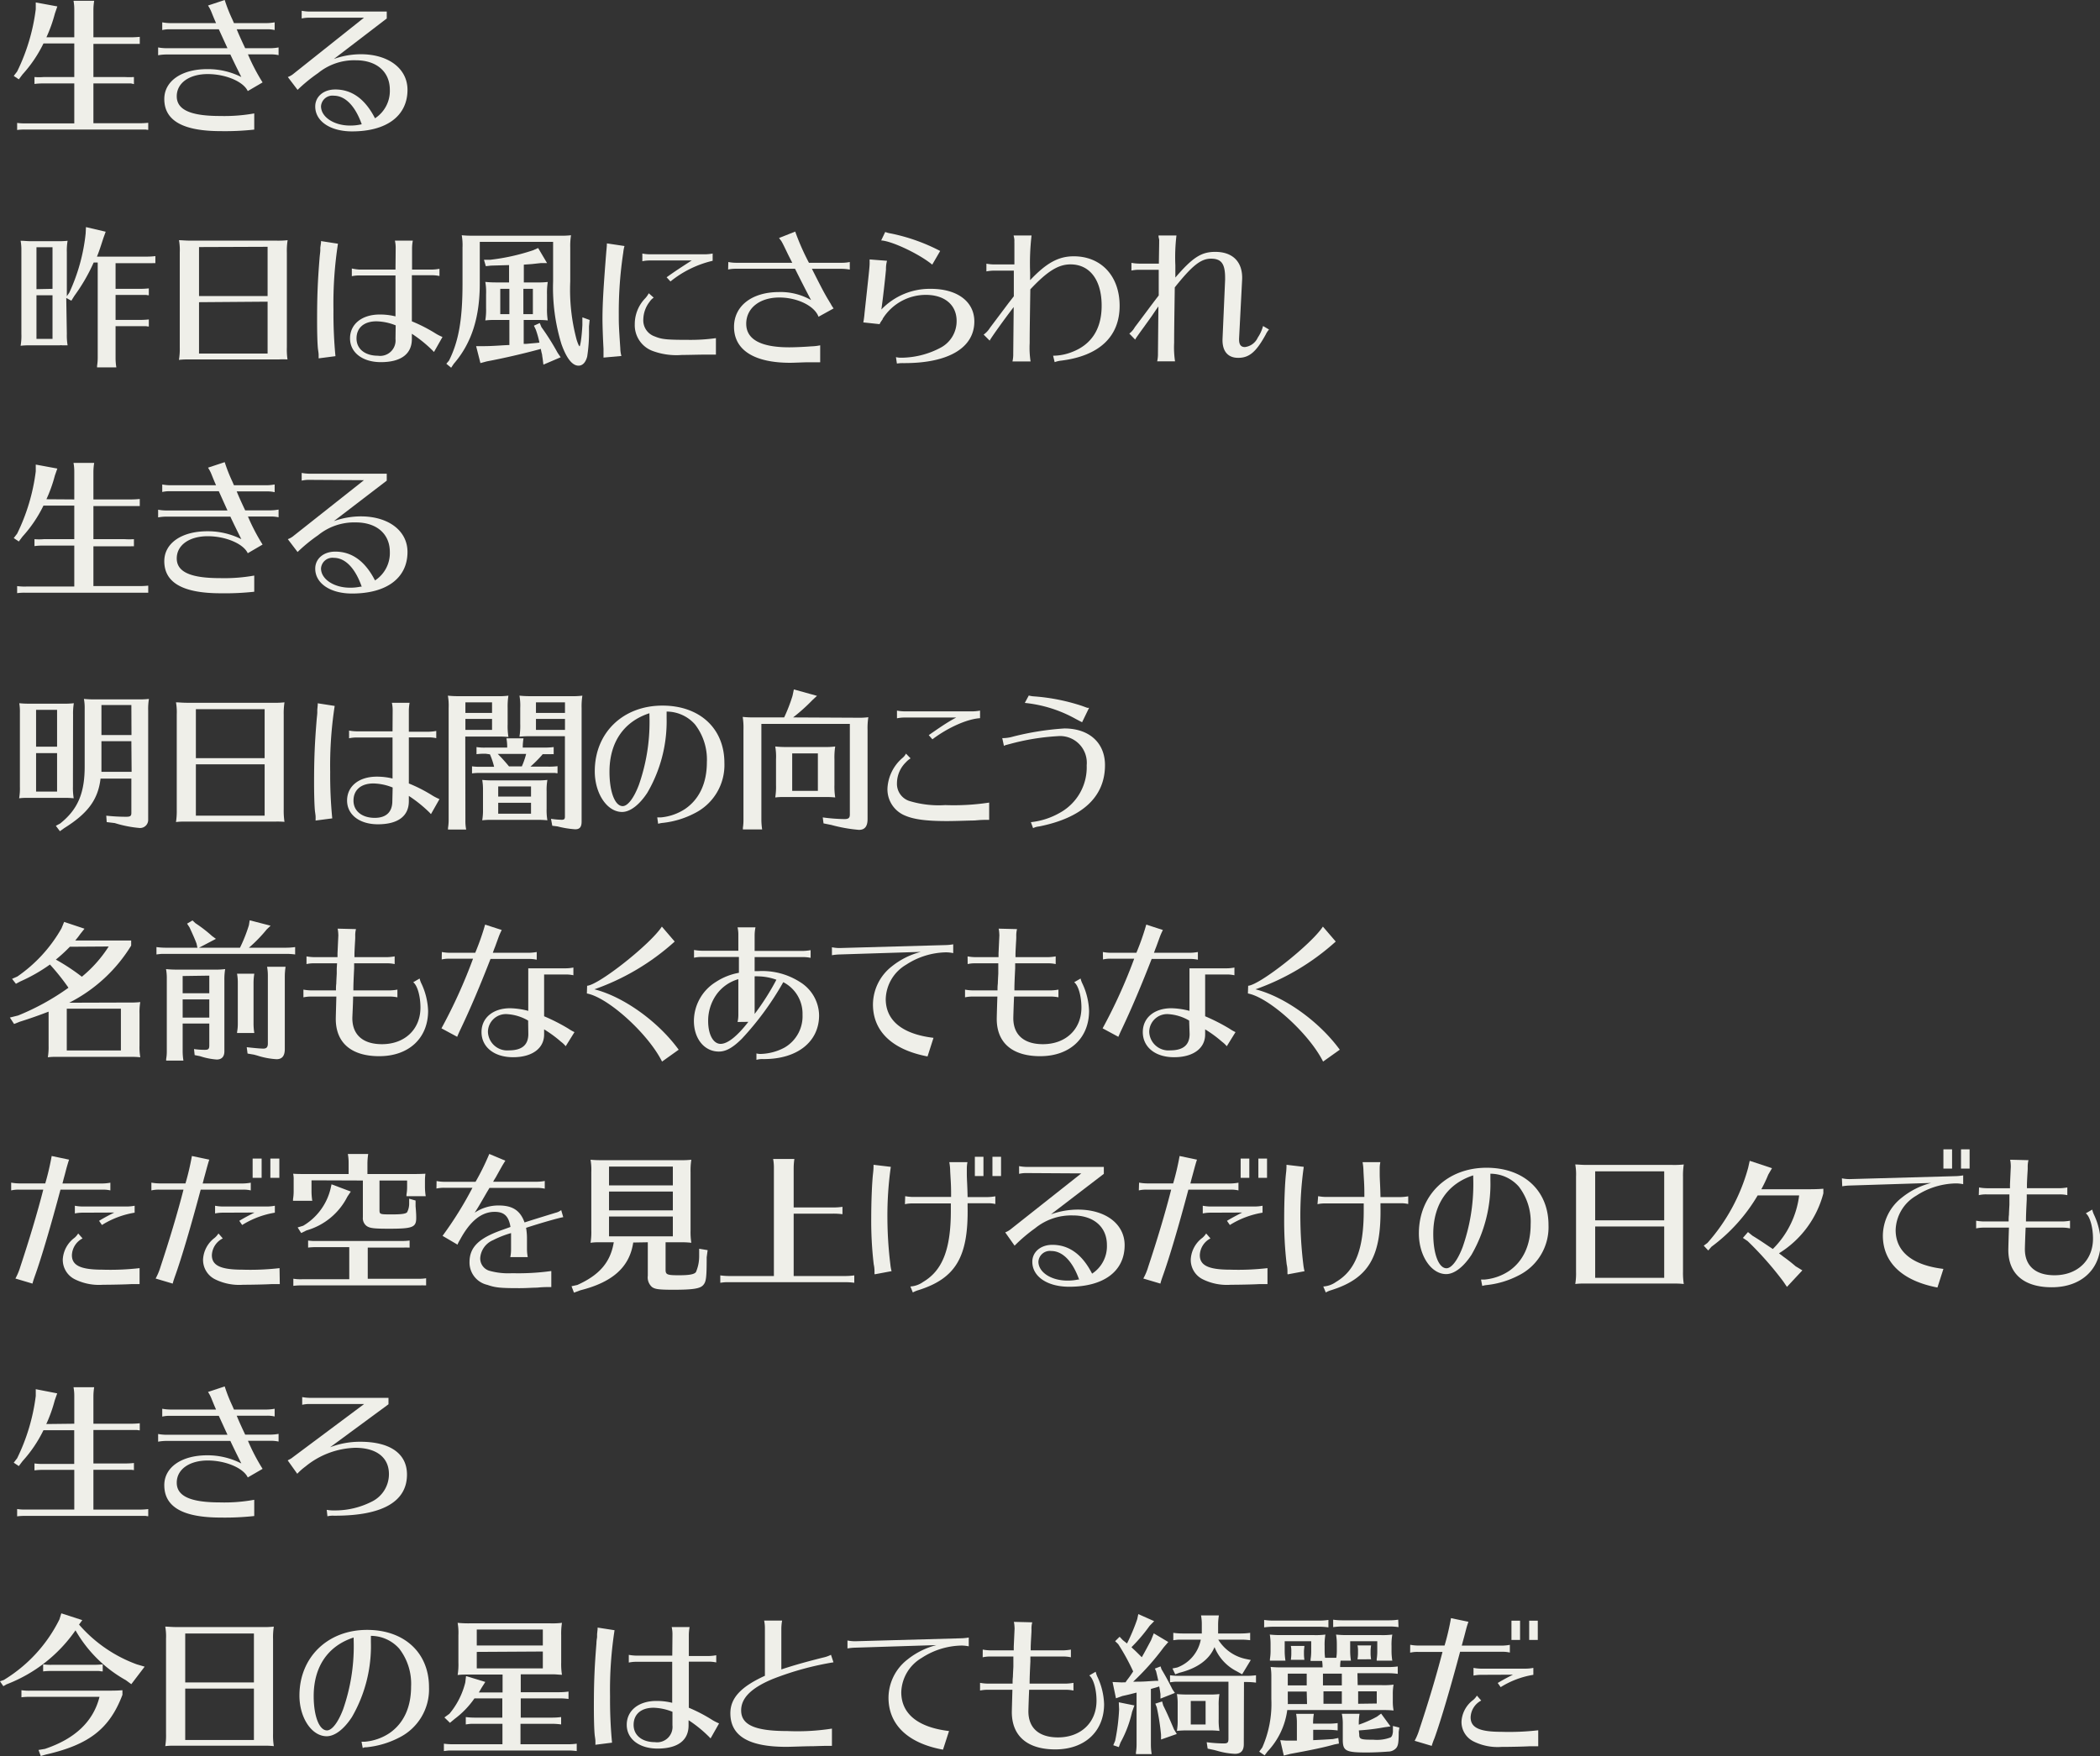 <svg xmlns="http://www.w3.org/2000/svg" viewBox="0 0 327.09 273.58"><rect x="0" y="0" width="327.09" height="273.58" fill="#333333" stroke="none"/><defs><style>.cls-1{fill:#efefe9;}</style></defs><g id="レイヤー_2" data-name="レイヤー 2"><g id="レイヤー_1のコピー" data-name="レイヤー 1のコピー"><path class="cls-1" d="M11.57,5.81V1.56A7.49,7.49,0,0,0,11.45.12h3.22a9,9,0,0,0-.12,1.44V5.81h5.78a13.23,13.23,0,0,0,1.44-.07v1.1c-.24,0-.33,0-.45,0l-.34,0H14.55V12h4.87A11.09,11.09,0,0,0,20.86,12v1.11A4.07,4.07,0,0,0,20.4,13l-.33,0H14.55v6.2h7.1a13.23,13.23,0,0,0,1.44-.07v1.1c-.24,0-.33-.05-.45-.05l-.34,0H3.87a8.82,8.82,0,0,0-1.2.07v-1.1a8.5,8.5,0,0,0,1.44.07h7.46V13h-5a8.72,8.72,0,0,0-1.2.08V12A8.5,8.5,0,0,0,6.82,12h4.75V6.77H6.77a20.38,20.38,0,0,1-3.26,4.82l-.58.77-.79-.53.53-.69a30.71,30.71,0,0,0,2.9-9.7l0-1.06L8.93,1,8.55,2.11a22.58,22.58,0,0,1-1.32,3.7Z"/><path class="cls-1" d="M25.27,3.48a7.28,7.28,0,0,0,1.2.12h7.18c-.14-.34-.17-.36-.7-1.68A5.69,5.69,0,0,0,32.4.86L35,0a24.21,24.21,0,0,0,1.18,3l.26.6h5.14a7.61,7.61,0,0,0,1.2-.12v1.2a5,5,0,0,0-1.2-.12H36.87c.24.6.48,1.15,1.05,2.38l.27.57h4a7.39,7.39,0,0,0,1.2-.12v1.2a5.55,5.55,0,0,0-1.2-.12H38.62a30.68,30.68,0,0,0,2.28,4.37l-2.31,1.35c-.67-1.47-3.43-2.65-6.24-2.65S27.53,12.89,27.53,15s2.16,3.07,6.74,3.07a26.53,26.53,0,0,0,5.33-.4v2.52a41.73,41.73,0,0,1-5.21.24c-5.92,0-8.8-1.66-8.8-5,0-2.79,2.68-4.66,6.69-4.66A11.57,11.57,0,0,1,37.59,12c-.7-1.4-1.32-2.67-1.71-3.51H25.83a7.07,7.07,0,0,0-1.2.12V7.39a7,7,0,0,0,1.2.12h9.6L34.08,4.56H26.47a4.94,4.94,0,0,0-1.2.12Z"/><path class="cls-1" d="M48.19,2.76a4.94,4.94,0,0,0-1.2.12V1.68a7.28,7.28,0,0,0,1.2.12H60.24V2.88L52,9.19a12.53,12.53,0,0,1,4.2-.74c4.32,0,7.27,2.25,7.27,5.54,0,4.06-3.24,6.48-8.64,6.48-3.38,0-5.73-1.58-5.73-3.88,0-1.54,1.29-2.65,3.12-2.65,2.59,0,4.65,1.49,6.19,4.49A5.08,5.08,0,0,0,60.72,14c0-2.83-2.06-4.61-5.3-4.61a8.9,8.9,0,0,0-5.88,2A25,25,0,0,0,46.35,14L44.83,12a3,3,0,0,0,.94-.55L56.69,2.76ZM52,14.91a1.78,1.78,0,0,0-2,1.65c0,1.66,2,3,4.51,3a7.33,7.33,0,0,0,1.63-.16s.1,0,.2-.05C55.32,16.49,53.76,14.91,52,14.91Z"/><path class="cls-1" d="M10.41,52a9.13,9.13,0,0,0,.12,1.8c-.55,0-.58,0-.82,0a1.6,1.6,0,0,0-.43,0H4.65a11.16,11.16,0,0,0-1.44.07A8.83,8.83,0,0,0,3.33,52V39a7.61,7.61,0,0,0-.12-1.49c.6,0,1,.07,1.7.07H9.28a12,12,0,0,0,1.25-.07,9,9,0,0,0-.12,1.8v6.84l.38-.55a29,29,0,0,0,2.55-9.22l.05-1,3.07.72-.36,1c-.48,1.48-.67,2.08-1,2.88h7.66a10.81,10.81,0,0,0,1.44-.08V41a4.07,4.07,0,0,0-.46,0l-.33,0H18v4h3.74a13.09,13.09,0,0,0,1.44-.07V46c-.24,0-.33-.05-.45-.05l-.34,0H18v3.89h3.74a13.09,13.09,0,0,0,1.44-.07v1.1c-.24,0-.33-.05-.45-.05l-.34,0H18V55.8a9.35,9.35,0,0,0,.12,1.44h-3l0-.24a7.84,7.84,0,0,0,.1-1.2V40.9h-.63a28,28,0,0,1-3,5.18l-.48.77-.79-.43Zm-2.23-7V38.52H5.68v6.53Zm-2.5,1V52.8h2.5V46Z"/><path class="cls-1" d="M43,37.49a13.53,13.53,0,0,0,1.8-.07,10.42,10.42,0,0,0-.12,1.92V54.12A10.55,10.55,0,0,0,44.78,56,13.24,13.24,0,0,0,43.36,56h-14c-.62,0-.84,0-1.49.07A10.17,10.17,0,0,0,28,54.12V39.34a8.82,8.82,0,0,0-.12-1.92c.46,0,.94.07,1.8.07Zm-12,1v7.63H41.68V38.45Zm0,8.59v8H41.68V47Z"/><path class="cls-1" d="M49.63,55.78v-.43c0-.2,0-.27-.1-.94-.1-.86-.14-2.66-.14-4.49,0-3.7.09-6.12.4-9.89.05-.5.1-.86.1-1l0-.45L50,37.8v-.24l2.64.41a61,61,0,0,0-.7,10.3,69.55,69.55,0,0,0,.31,7.22l-2.61.34Zm12-17.09a5,5,0,0,0-.12-1.2h2.79a6.42,6.42,0,0,0-.12,1.2V42h3.07a7.39,7.39,0,0,0,1.2-.12V43a5.55,5.55,0,0,0-1.2-.12H64.15v7.18A24.44,24.44,0,0,1,67.92,52a7.64,7.64,0,0,0,1,.5l-1.32,2.33a.91.91,0,0,1-.17-.17A20.33,20.33,0,0,0,64.15,52v.82c0,2.32-1.68,3.6-4.83,3.6-2.85,0-4.8-1.49-4.8-3.7S56.35,49,59.15,49a10.07,10.07,0,0,1,2.45.29V42.91H56a5.49,5.49,0,0,0-1.2.12v-1.2A7.28,7.28,0,0,0,56,42H61.6Zm0,12a8.43,8.43,0,0,0-3-.63c-1.92,0-3.1,1-3.1,2.67s1.37,2.69,3.32,2.69A2.4,2.4,0,0,0,61.6,52.8Z"/><path class="cls-1" d="M87.14,36.72a13.53,13.53,0,0,0,1.8-.07,10.55,10.55,0,0,0-.12,1.92v5.28a30,30,0,0,0,1,9.1c.24.74.39,1,.46,1s.31-1.08.43-3.31l0-1.2,1.13.41-.1,1v.46a24.58,24.58,0,0,1-.28,4.24c-.24.92-.72,1.42-1.35,1.42-1,0-1.89-1.2-2.66-3.36a29.92,29.92,0,0,1-1.3-9.79V37.68H74.73v6.46c0,5.37-1.3,9.36-4.06,12.55l-.4.6-.75-.62.41-.48c1.51-3,2.11-6.41,2.11-12V38.57a8.87,8.87,0,0,0-.12-1.92,16.07,16.07,0,0,0,1.8.07ZM83.52,44a13.6,13.6,0,0,0,1.8-.07,10.55,10.55,0,0,0-.12,1.92V48a10.55,10.55,0,0,0,.12,1.92,13.24,13.24,0,0,0-1.42-.07H81.57v3.72l.41,0,1.56-.14.48-.05a14.06,14.06,0,0,0-.58-2.06l-.28-.58.91-.41.26.63a37.56,37.56,0,0,1,2.52,4l.48.7-2.69,1.15-.12-.94-.07-.45c0-.2-.09-.41-.12-.6a4.17,4.17,0,0,1-.09-.46c-2.84.77-5.84,1.46-8.41,1.94l-1,.27-.67-2.64,1,0c1.52,0,2.48-.1,3.94-.17l.24,0V49.85H77.08c-.62,0-.84,0-1.49.07A10.17,10.17,0,0,0,75.71,48V45.84a8.87,8.87,0,0,0-.12-1.92A16.16,16.16,0,0,0,77.4,44h1.89V41.3l-2.81.08-.81.09-.29-1,1,0A32.87,32.87,0,0,0,83,39l.82-.36,1.39,2.35h-1l-1.37.15-1.25.09V44Zm-5.6,1v3.94h1.42V45Zm3.6,0v3.94H83V45Z"/><path class="cls-1" d="M94,55.71,94,54.31c-.09-1.53-.16-3.64-.16-4.6,0-2.21.14-4.85.6-10.57.07-.64.09-1.08.09-1.22l2.74.41a5.41,5.41,0,0,0-.19,1,62.05,62.05,0,0,0-.7,9.75c0,1.34,0,1.68.24,5.23a4.56,4.56,0,0,0,.17,1.15Zm17.25-.46c-.38,0-.91,0-1.7,0s-2.23.05-3.34.05a10.67,10.67,0,0,1-4.63-.65,4.28,4.28,0,0,1-2.71-4.13,5.78,5.78,0,0,1,1.66-4.08,3.8,3.8,0,0,0,.52-.75l.77.68a2.13,2.13,0,0,0-.62.62,4.63,4.63,0,0,0-1,2.76A2.64,2.64,0,0,0,102,52.42c1.08.45,1.83.53,5.43.53a28.36,28.36,0,0,0,4.08-.27v2.57Zm-10-14.67a5.37,5.37,0,0,0-1.2.12V39.5a6.26,6.26,0,0,0,1.2.12h8.52A7,7,0,0,0,111,39.5v1.13a16.36,16.36,0,0,0-6.57,3.22l-.6-.65c1.17-.84,2-1.39,3.91-2.62Z"/><path class="cls-1" d="M113.44,40.82a6.34,6.34,0,0,0,1.2.12h8.76c-.4-.79-.6-1.17-.86-1.72-.6-1.25-.67-1.37-.84-1.66l-.36-.48,2.52-1A37.31,37.31,0,0,0,126,40.94h5.16a6.11,6.11,0,0,0,1.2-.12V42a7.5,7.5,0,0,0-1.2-.12h-4.7c1.44,2.86,2,3.94,2.71,5.09a2.81,2.81,0,0,0,.19.31,5.32,5.32,0,0,0,.48.77l-2.35,1.3c-.6-1.68-3.29-3-6.1-3-3.07,0-5.16,1.66-5.16,4.09s2.26,3.67,6.7,3.67c.88,0,2.47-.07,3.41-.15a7.94,7.94,0,0,0,1.41-.16v2.64l-1.92,0c-.5,0-2.16.08-2.76.08-5.62,0-8.74-2-8.74-5.6,0-3.26,2.79-5.42,7-5.42a9.57,9.57,0,0,1,5,1.25c-.92-1.73-1.44-2.76-2.5-4.88h-9.22a5.49,5.49,0,0,0-1.2.12Z"/><path class="cls-1" d="M134.47,50.23a14.44,14.44,0,0,0,.19-1.46c.69-6.34.79-7.2.79-7.73,0-.14,0-.41,0-.62l2.71.21A4.71,4.71,0,0,0,138,42c-.15,1.61-.46,4.37-.72,6.22A10.42,10.42,0,0,1,145,45c4.12,0,6.76,2,6.76,5.08,0,4.09-4,6.49-10.87,6.49h-.19a5.63,5.63,0,0,0-1,.07l-.15-1a3.41,3.41,0,0,0,.91.09,13.22,13.22,0,0,0,6.12-1.6A4.67,4.67,0,0,0,149,50c0-2.47-1.84-4.06-4.8-4.06a7.94,7.94,0,0,0-6.72,3.73l0,.07c-.1.12-.17.24-.27.38s-.12.22-.21.38Zm10.65-9.07-.09-.07c-2.07-1.63-6.17-3.55-7.78-3.63l.63-1.32a4.32,4.32,0,0,0,.91.24,29.11,29.11,0,0,1,7.65,2.72l-1.24,2.13Z"/><path class="cls-1" d="M158,37.87l0-.07,0,0a.23.23,0,0,1,0-.12,1.36,1.36,0,0,1,0-.24c0-.29-.12-.68-.12-.75h2.79a38.05,38.05,0,0,0-.22,5.83v1.13c2.54-2.69,4.42-3.72,6.79-3.72,4.3,0,7.15,3.1,7.15,7.71,0,4.82-3.19,7.8-9.07,8.54a4.44,4.44,0,0,0-1.05.24l-.24-1a8.17,8.17,0,0,0,3-.6c3-1.17,4.56-3.6,4.56-7.2,0-4-1.85-6.43-4.85-6.43-1.85,0-3.55,1-6.26,3.89-.08,5.33-.1,6.89-.1,8.37a14,14,0,0,0,.14,2.86H157.7a5,5,0,0,0,.12-1.2l.07-7.27c-1.46,1.89-3.62,4.92-3.74,5.23l-.94-.94a3.69,3.69,0,0,0,1-1.08l2.86-3.81.84-1.08,0-4h-3.07a7.28,7.28,0,0,0-1.2.12v-1.2a7,7,0,0,0,1.2.12H158Z"/><path class="cls-1" d="M180.55,37.87l0-.07,0,0s0-.05,0-.12v-.1a.34.34,0,0,0,0-.12c0-.07,0-.19-.05-.36s-.05-.34-.05-.41h2.79a28.84,28.84,0,0,0-.17,4.68l0,.75v1.12c2.72-3.16,4.06-4,6.22-4,2.76,0,4.3,1.61,4.18,4.32L193,52.66c-.05,1,.24,1.41.91,1.41a2.53,2.53,0,0,0,2-1.48,5.91,5.91,0,0,0,.82-1.8l.93.55a3.19,3.19,0,0,0-.52.79c-1.49,2.71-2.57,3.62-4.28,3.62s-2.52-1.15-2.44-3l.4-9.17V43.3c0-2.19-.57-3-2.2-3s-3,1.18-5.64,4.47c-.08,5.59-.1,7-.1,8.62a14.54,14.54,0,0,0,.14,2.9h-2.78a5,5,0,0,0,.12-1.2l.07-7.35c-.36.49-.69,1-1,1.45s-.79,1.1-1.2,1.68c-.77,1.05-.91,1.27-1.15,1.6a3.75,3.75,0,0,0-.27.44l-.91-.94a3.18,3.18,0,0,0,.86-1c.25-.31,1.71-2.28,3-4l.72-.94,0-4h-3.05a5.49,5.49,0,0,0-1.2.12v-1.2a7.18,7.18,0,0,0,1.2.12h3.07Z"/><path class="cls-1" d="M11.57,77.81V73.56a7.49,7.49,0,0,0-.12-1.44h3.22a9,9,0,0,0-.12,1.44v4.25h5.78a13.23,13.23,0,0,0,1.44-.07v1.1c-.24,0-.33,0-.45,0l-.34,0H14.55V84h4.87A11.09,11.09,0,0,0,20.86,84v1.11a4.07,4.07,0,0,0-.46,0l-.33,0H14.55v6.2h7.1a13.23,13.23,0,0,0,1.44-.07v1.1c-.24,0-.33,0-.45,0l-.34,0H3.87a8.82,8.82,0,0,0-1.2.07v-1.1a8.5,8.5,0,0,0,1.44.07h7.46V85h-5a8.72,8.72,0,0,0-1.2.08V84A8.5,8.5,0,0,0,6.82,84h4.75V78.77H6.77a20.38,20.38,0,0,1-3.26,4.82l-.58.77-.79-.53.53-.69a30.71,30.71,0,0,0,2.9-9.7l0-1.06L8.93,73l-.38,1.08a22.58,22.58,0,0,1-1.32,3.7Z"/><path class="cls-1" d="M25.27,75.48a7.28,7.28,0,0,0,1.2.12h7.18c-.14-.34-.17-.36-.7-1.68a5.69,5.69,0,0,0-.55-1.06L35,72a24.21,24.21,0,0,0,1.18,3l.26.6h5.14a7.61,7.61,0,0,0,1.2-.12v1.2a5,5,0,0,0-1.2-.12H36.87c.24.6.48,1.15,1.05,2.38l.27.57h4a7.39,7.39,0,0,0,1.2-.12v1.2a5.55,5.55,0,0,0-1.2-.12H38.62a30.68,30.68,0,0,0,2.28,4.37l-2.31,1.35c-.67-1.47-3.43-2.65-6.24-2.65S27.53,84.89,27.53,87s2.16,3.07,6.74,3.07a26.53,26.53,0,0,0,5.33-.4v2.52a41.73,41.73,0,0,1-5.21.24c-5.92,0-8.8-1.66-8.8-5,0-2.79,2.68-4.66,6.69-4.66A11.57,11.57,0,0,1,37.59,84c-.7-1.4-1.32-2.67-1.71-3.51H25.83a7.07,7.07,0,0,0-1.2.12v-1.2a7,7,0,0,0,1.2.12h9.6l-1.35-3H26.47a4.94,4.94,0,0,0-1.2.12Z"/><path class="cls-1" d="M48.19,74.76a4.94,4.94,0,0,0-1.2.12v-1.2a7.28,7.28,0,0,0,1.2.12H60.24v1.08L52,81.19a12.53,12.53,0,0,1,4.2-.74c4.32,0,7.27,2.25,7.27,5.54,0,4.06-3.24,6.48-8.64,6.48-3.38,0-5.73-1.58-5.73-3.88,0-1.54,1.29-2.65,3.12-2.65,2.59,0,4.65,1.49,6.19,4.49A5.08,5.08,0,0,0,60.72,86c0-2.83-2.06-4.61-5.3-4.61a8.9,8.9,0,0,0-5.88,2A25,25,0,0,0,46.35,86L44.83,84a3,3,0,0,0,.94-.55l10.92-8.64ZM52,86.91a1.78,1.78,0,0,0-2,1.65c0,1.66,2,3,4.51,3a7.33,7.33,0,0,0,1.63-.16s.1,0,.2,0C55.32,88.49,53.76,86.91,52,86.91Z"/><path class="cls-1" d="M11.36,122.57a10,10,0,0,0,.12,1.8,13.05,13.05,0,0,0-1.41-.07H4.47c-.62,0-.84,0-1.49.07a8.89,8.89,0,0,0,.12-1.8V111.05A7.61,7.61,0,0,0,3,109.56a16.07,16.07,0,0,0,1.8.07h4.9a13.53,13.53,0,0,0,1.8-.07,9.83,9.83,0,0,0-.12,1.8Zm-2.47-6.24v-5.74H5.62v5.74Zm-3.27,1v6H8.89v-6Zm11,10.75-.07-1a29.41,29.41,0,0,0,3.1.17c.64,0,.81-.12.81-.6v-5.35h-4.8c-.38,3.28-2,5.44-5.66,7.72l-.67.48-.63-.84.67-.36c2.76-2.2,3.84-4.75,3.82-9v-8.92a7.61,7.61,0,0,0-.12-1.49,16.07,16.07,0,0,0,1.8.07h6.53a13.53,13.53,0,0,0,1.8-.07,9,9,0,0,0-.12,1.8v17A1.26,1.26,0,0,1,21.78,129a18.06,18.06,0,0,1-3.91-.77Zm3.84-12.6H15.8V119l0,1.25h4.7Zm0-5.64H15.8v4.68h4.68Z"/><path class="cls-1" d="M42.51,109.49a13.45,13.45,0,0,0,1.8-.07,11.39,11.39,0,0,0-.12,1.92v14.78a11.54,11.54,0,0,0,.12,1.92A12.93,12.93,0,0,0,42.9,128h-14c-.63,0-.84,0-1.49.07a11.09,11.09,0,0,0,.12-1.92V111.34a8.82,8.82,0,0,0-.12-1.92c.45,0,.93.07,1.8.07Zm-12,1v7.63H41.22v-7.63Zm0,8.59v8H41.22v-8Z"/><path class="cls-1" d="M49.16,127.78v-.43c0-.2,0-.27-.1-.94-.09-.86-.14-2.66-.14-4.49,0-3.7.1-6.12.41-9.89.05-.5.09-.86.09-1l0-.45.07-.77v-.24l2.64.41a61,61,0,0,0-.7,10.3,68.89,68.89,0,0,0,.32,7.22l-2.62.34Zm12-17.09a5.55,5.55,0,0,0-.12-1.2H63.8a7.39,7.39,0,0,0-.12,1.2V114h3.07a7.39,7.39,0,0,0,1.2-.12V115a5.55,5.55,0,0,0-1.2-.12H63.68v7.18A23.58,23.58,0,0,1,67.45,124a9.33,9.33,0,0,0,1,.5l-1.32,2.33s-.12-.09-.16-.17A20.9,20.9,0,0,0,63.68,124v.82c0,2.32-1.68,3.6-4.82,3.6-2.86,0-4.8-1.49-4.8-3.7S55.88,121,58.69,121a10.13,10.13,0,0,1,2.45.29v-6.39H55.57a5.43,5.43,0,0,0-1.2.12v-1.2a7.18,7.18,0,0,0,1.2.12h5.57Zm0,12a8.47,8.47,0,0,0-3-.63c-1.92,0-3.1,1-3.1,2.67s1.37,2.69,3.31,2.69c1.78,0,2.74-.91,2.74-2.62Z"/><path class="cls-1" d="M72.49,127.8a6.89,6.89,0,0,0,.12,1.44H69.78l0-.24a7.84,7.84,0,0,0,.1-1.2V110.3a8.91,8.91,0,0,0-.12-1.92,14.83,14.83,0,0,0,1.8.08h5.83a11.38,11.38,0,0,0,1.8-.08,10.55,10.55,0,0,0-.12,1.92v2.52a10.84,10.84,0,0,0,.12,2,13.11,13.11,0,0,0-1.42-.07h-5.3Zm4.15-18.38H72.49v1.65h4.15ZM72.49,112v1.71h4.15V112Zm3.17,5.43h-.24a8.82,8.82,0,0,0-1.2.07v-1.11a7.45,7.45,0,0,0,1.44.08H79v0a7.49,7.49,0,0,0-.12-1.44h2.66a9,9,0,0,0-.12,1.44v0h3.38a10.7,10.7,0,0,0,1.44-.08v1.11a4,4,0,0,0-.45,0l-.34,0h-.91a.56.56,0,0,0-.14.16,21.17,21.17,0,0,1-1.78,1.78H85.4a11.09,11.09,0,0,0,1.44-.07v1.1c-.24,0-.33-.05-.45-.05l-.34,0H74.72a8.92,8.92,0,0,0-1.2.07v-1.1a8.56,8.56,0,0,0,1.44.07h2a11.6,11.6,0,0,0-.65-1.94ZM85.14,126a9.13,9.13,0,0,0,.12,1.8,13.24,13.24,0,0,0-1.42-.07H76.59c-.62,0-.84,0-1.48.07a9.69,9.69,0,0,0,.12-1.8v-3a8.47,8.47,0,0,0-.12-1.49,15.84,15.84,0,0,0,1.8.07h6.55a13.53,13.53,0,0,0,1.8-.07,9,9,0,0,0-.12,1.8Zm-7.61-8.54a25.54,25.54,0,0,1,1.75,1.94h2a12.14,12.14,0,0,0,.67-1.94Zm5.18,5.06H77.6v1.58h5.11Zm-5.11,2.55v1.7h5.11v-1.7Zm5.11-10.37H82.4a14.58,14.58,0,0,0-1.49.07,10.58,10.58,0,0,0,.12-2V110.3a8.91,8.91,0,0,0-.12-1.92,15.56,15.56,0,0,0,1.8.08h6.2a11.92,11.92,0,0,0,1.8-.08,10.55,10.55,0,0,0-.12,1.92V128c0,.84-.29,1.2-1,1.2a15.08,15.08,0,0,1-2.76-.45l-.81-.1-.2-1.08a14.2,14.2,0,0,0,1.66.15c.39,0,.51-.12.51-.48V114.7Zm.77-5.28v1.65H88v-1.65ZM88,112H83.48v1.71H88Z"/><path class="cls-1" d="M102.37,127.35c.22,0,.36,0,.55,0a8.19,8.19,0,0,0,3.82-1.34c2.18-1.51,3.36-4,3.36-7.25a8.94,8.94,0,0,0-1.85-5.9,5.91,5.91,0,0,0-4.42-2c0,.45,0,.88,0,1a22.08,22.08,0,0,1-3,11.64c-1.23,1.88-2.67,3-3.94,3-2.33,0-4.25-2.86-4.25-6.34,0-6,4.39-10.23,10.54-10.23,5.81,0,9.65,3.56,9.65,8.93a8.39,8.39,0,0,1-4.66,7.85,13.91,13.91,0,0,1-5.11,1.51,4.88,4.88,0,0,0-.55.12Zm-1.22-16.23c-4,1.3-6.22,4.54-6.22,9.12,0,3.15.86,5.35,2.06,5.35.77,0,1.73-1.22,2.52-3.31a29.55,29.55,0,0,0,1.66-10.08Z"/><path class="cls-1" d="M133.45,111.82a11.85,11.85,0,0,0,1.8-.08,10.71,10.71,0,0,0-.12,2v13.87c0,1.13-.43,1.68-1.34,1.68a23.65,23.65,0,0,1-4.32-.77l-1.2-.24-.12-.93a27.32,27.32,0,0,0,3.38.26c.62,0,.84-.17.84-.72V112.78H118.59v15a10.85,10.85,0,0,0,.12,1.44h-3l0-.24a7.72,7.72,0,0,0,.09-1.2V113.69a10.58,10.58,0,0,0-.12-2,15.56,15.56,0,0,0,1.8.08h4.66a25.71,25.71,0,0,0,1.3-3.36l.21-1,3.6,1-.72.67a28,28,0,0,1-3,2.69Zm-5.16,4.56a11.85,11.85,0,0,0,1.8-.08,10.91,10.91,0,0,0-.12,2v4a10.79,10.79,0,0,0,.12,1.94,13.11,13.11,0,0,0-1.42-.07h-6.43c-.62,0-.84,0-1.49.07a10.47,10.47,0,0,0,.12-1.94v-4a9.17,9.17,0,0,0-.12-2,15.56,15.56,0,0,0,1.8.08Zm-4.9,1v5.83h4v-5.83Z"/><path class="cls-1" d="M154.07,127.73c-1,0-1.2,0-2.31.1-.86,0-2.78.09-4.27.09-3.22,0-5.14-.26-6.53-.86a4.41,4.41,0,0,1-2.73-4.27,6.69,6.69,0,0,1,2.32-4.69,2.08,2.08,0,0,0,.56-.69l.72.74a3.25,3.25,0,0,0-.72.6,4.57,4.57,0,0,0-1.4,3.24,2.8,2.8,0,0,0,1.9,2.79,15.74,15.74,0,0,0,5.62.65,36.5,36.5,0,0,0,6.84-.39Zm-13.16-15.94a5.49,5.49,0,0,0-1.2.12v-1.2a7.28,7.28,0,0,0,1.2.12h10.54a7.39,7.39,0,0,0,1.2-.12v1.18c-2,.12-5,1.46-7.42,3.29l-.57-.65c1.73-1.2,2.88-2,4.27-2.74Z"/><path class="cls-1" d="M156.11,115a6.12,6.12,0,0,0,1.75-.26,43.86,43.86,0,0,1,7.92-1.25c3.86,0,6.33,2.23,6.33,5.71,0,4.95-3.52,8.21-10.27,9.56a2.58,2.58,0,0,0-.93.26l-.34-.93a11.53,11.53,0,0,0,4.56-1.49,8.08,8.08,0,0,0,4.13-7.37,4.16,4.16,0,0,0-4.51-4.54,35.94,35.94,0,0,0-7.49,1.23c-.36.09-.58.16-.63.16l-.26.12Zm12.43-2.47c-.39-.21-.55-.29-1-.53a20.47,20.47,0,0,0-7.92-2.49l.62-1.15a4.32,4.32,0,0,0,.91.14,30.89,30.89,0,0,1,7.42,1.49l.79.29.15,0,.12,0Z"/><path class="cls-1" d="M20.05,156.19a13.53,13.53,0,0,0,1.8-.07,9,9,0,0,0-.12,1.8v5a9.19,9.19,0,0,0,.12,1.8,13.11,13.11,0,0,0-1.42-.07H8.94c-.63,0-.84,0-1.49.07a9.69,9.69,0,0,0,.12-1.8v-5.31c-1.51.58-2.86,1.06-4.49,1.57l-.89.35-.65-1,1.28-.32a37.67,37.67,0,0,0,7.84-4.32l-.09-.14a35.1,35.1,0,0,0-2.79-3.48,25.8,25.8,0,0,1-4.63,2.64l-.67.36-.6-.77.82-.36a22.75,22.75,0,0,0,6.88-7.51l.41-1,3.17,1.06-.67.84c-.31.45-.48.64-.77,1h5.59c1.3,0,2.14,0,3.12,0v.79a24.08,24.08,0,0,1-9.65,8.9Zm-9.17-8.69a24,24,0,0,1-2.18,2,31.93,31.93,0,0,1,4.05,2.67,19.9,19.9,0,0,0,4.18-4.71Zm-.48,9.65v6.51h8.43v-6.51Z"/><path class="cls-1" d="M37.38,147.65a23.75,23.75,0,0,0,1.39-3.51l.12-.76,3.26.84-.6.57a22.49,22.49,0,0,1-2.78,2.86h5.76a10.79,10.79,0,0,0,1.44-.1v1.15a10.4,10.4,0,0,0-1.44-.09H25.62c-.51,0-.56,0-1.25.09v-1.15a10.68,10.68,0,0,0,1.44.1h4.94l-.14-.65c-.27-.72-.53-1.3-1.08-2.5l-.39-.6.84-.5.46.43a21.38,21.38,0,0,1,2.59,2l.6.44L31,147.65Zm-4.11,3.41a11.85,11.85,0,0,0,1.8-.08,9.9,9.9,0,0,0-.12,1.8v11c0,.84-.41,1.29-1.2,1.29a10.71,10.71,0,0,1-2.59-.52l-.84-.17-.1-.94a11.58,11.58,0,0,0,1.68.12c.58,0,.7-.14.7-.74v-3.36H28.45v4.34a9.35,9.35,0,0,0,.12,1.44H25.88l0-.24a6.75,6.75,0,0,0,.1-1.2V152.47a7.67,7.67,0,0,0-.12-1.49,15.56,15.56,0,0,0,1.8.08Zm-4.82,1v2.68H32.6V152Zm0,3.64v2.84H32.6v-2.84Zm8.49,5a6.61,6.61,0,0,0,.1-1.2v-6.36a7.55,7.55,0,0,0-.12-1.44h2.69a9,9,0,0,0-.12,1.44v6.36a9.26,9.26,0,0,0,.12,1.44H36.92Zm1.49,2.45c1.06.12,2.14.22,2.59.22s.7-.19.7-.79V152.06a7.55,7.55,0,0,0-.12-1.44h2.88a10.37,10.37,0,0,0-.12,1.44v11.36c0,1.08-.41,1.6-1.29,1.6a11.86,11.86,0,0,1-3-.57l-.51-.14-1-.17Z"/><path class="cls-1" d="M47.74,149a7.28,7.28,0,0,0,1.2.12h3.63l0-.6.12-2.62a1.77,1.77,0,0,0,0-.36,5.11,5.11,0,0,0-.1-.86l2.86.07a3.81,3.81,0,0,0-.12,1.1l0,.22c0,.34-.07,1.13-.12,2.47l0,.58h5.06a7.73,7.73,0,0,0,1.2-.12v1.2a5.35,5.35,0,0,0-1.2-.12H55.16l0,.79c-.1,2-.12,2.64-.12,3.43h5.66a7.39,7.39,0,0,0,1.2-.12v1.2a5.55,5.55,0,0,0-1.2-.12H55c0,.91-.12,3.12-.12,3.36,0,2.6,1.65,4.06,4.61,4.06,3.57,0,6-2.33,6-5.71,0-1.76-.48-3.46-1.13-3.94l1-.58a3.69,3.69,0,0,0,.32.87,10.74,10.74,0,0,1,1,4.17c0,4.25-3,7.06-7.61,7.06-4.35,0-6.77-2.09-6.77-5.81,0-.31.07-2.71.09-3.48H48.46a5.49,5.49,0,0,0-1.2.12v-1.2a7.28,7.28,0,0,0,1.2.12h3.87c0-.5,0-.65.05-1.08,0-.12,0-.24.07-1.53l0-.77.05-.84H48.94a4.94,4.94,0,0,0-1.2.12Z"/><path class="cls-1" d="M68.82,148.32a7.18,7.18,0,0,0,1.2.12h4a39,39,0,0,0,1.54-4.39l2.59.84a9.77,9.77,0,0,0-.53,1.22l-.5,1.37-.17.43-.19.53h5.64a7.73,7.73,0,0,0,1.2-.12v1.2a5.35,5.35,0,0,0-1.2-.12h-6c-1.59,4.08-3.08,7.63-4.69,11-.24.5-.36.79-.5,1.13l-2.45-1.32a81.44,81.44,0,0,0,4.92-10.85H70a4.84,4.84,0,0,0-1.2.12Zm19.29,2.54a6.42,6.42,0,0,0,1.2-.12v1.2a5.55,5.55,0,0,0-1.2-.12H84.75v6.51a29.77,29.77,0,0,1,3.8,1.94,6.44,6.44,0,0,0,.93.53L88.11,163a3.63,3.63,0,0,0-.72-.69,18.88,18.88,0,0,0-2.64-1.94v.79c0,2.18-1.87,3.55-4.84,3.55S75,163.1,75,160.8s1.88-3.72,4.45-3.72a11.76,11.76,0,0,1,2.83.41v-6.63ZM82.26,159A7.32,7.32,0,0,0,79,158a2.79,2.79,0,0,0-3,2.76,3,3,0,0,0,3.29,2.88c2,0,3-.84,3-2.54Z"/><path class="cls-1" d="M91.45,153.58c1.87-.15,9.89-6.51,11.64-9.22l2,2.33a36.85,36.85,0,0,1-12.51,7.44c4.54,1.15,9.92,5,13.13,9.41l-2.59,1.85c-2.16-4.33-8.4-10-11.71-10.61Z"/><path class="cls-1" d="M115,145.68a5,5,0,0,0-.12-1.2h2.79a6.46,6.46,0,0,0-.13,1.2v2.47h7.52a7.61,7.61,0,0,0,1.2-.12v1.2a5.61,5.61,0,0,0-1.2-.12h-7.52v2.19h.56a10.86,10.86,0,0,1,6.48,1.68,6.21,6.21,0,0,1,3,5.2c0,4.13-3.4,6.82-8.59,6.82h-.17a3.14,3.14,0,0,0-1,.12l0-1a2.3,2.3,0,0,0,.65.08,8.3,8.3,0,0,0,3.74-1,5.64,5.64,0,0,0,2.79-5.12,5.51,5.51,0,0,0-3-5.06,46.28,46.28,0,0,1-6.45,8.81c-1.42,1.41-2.48,2-3.58,2-2.26,0-3.89-2-3.89-4.78a7.19,7.19,0,0,1,3.43-6.07,9.57,9.57,0,0,1,3.58-1.42v-2.47H109.3a5.49,5.49,0,0,0-1.2.12V148a7.28,7.28,0,0,0,1.2.12H115Zm-.12,13.54A4.94,4.94,0,0,0,115,158v-5.45a6.36,6.36,0,0,0-3.36,2.33,7.08,7.08,0,0,0-1.34,4.2c0,2.09.79,3.55,1.94,3.55s2.69-1.32,4.32-3.43Zm2.66-1.25a38.64,38.64,0,0,0,3.39-5.33,8.73,8.73,0,0,0-2.88-.53,3,3,0,0,0-.51,0Z"/><path class="cls-1" d="M129.58,147.58a5.94,5.94,0,0,0,1.2.12l16.47-.46a7.84,7.84,0,0,0,1.22-.12v1.37a5.88,5.88,0,0,0-1.1-.12,11.72,11.72,0,0,0-6.22,1.92,6.41,6.41,0,0,0-3.19,5.35c0,3.36,2.59,5.47,7.44,6.05l-.93,2.9c-5.5-1.05-8.5-3.91-8.5-8.11a7.59,7.59,0,0,1,2.95-5.93,11.92,11.92,0,0,1,4.51-2.25l-12.65.4a8.46,8.46,0,0,0-1.2.12Z"/><path class="cls-1" d="M150.71,149a7.07,7.07,0,0,0,1.2.12h3.62l0-.6.12-2.62a1.77,1.77,0,0,0,0-.36,5.11,5.11,0,0,0-.1-.86l2.86.07a4.22,4.22,0,0,0-.12,1.1l0,.22c0,.34-.07,1.13-.12,2.47l0,.58h5.06a7.73,7.73,0,0,0,1.2-.12v1.2a5.35,5.35,0,0,0-1.2-.12h-5.11l0,.79c-.1,2-.12,2.64-.12,3.43h5.66a7.39,7.39,0,0,0,1.2-.12v1.2a5.55,5.55,0,0,0-1.2-.12h-5.71c-.05.91-.12,3.12-.12,3.36,0,2.6,1.66,4.06,4.61,4.06,3.57,0,6-2.33,6-5.71,0-1.76-.48-3.46-1.13-3.94l1-.58a3.69,3.69,0,0,0,.32.87,10.74,10.74,0,0,1,1,4.17c0,4.25-3,7.06-7.61,7.06-4.35,0-6.77-2.09-6.77-5.81,0-.31.07-2.71.1-3.48h-3.84a5.37,5.37,0,0,0-1.2.12v-1.2a7.07,7.07,0,0,0,1.2.12h3.86c0-.5,0-.65.05-1.08,0-.12,0-.24.07-1.53l0-.77,0-.84h-3.57a4.84,4.84,0,0,0-1.2.12Z"/><path class="cls-1" d="M171.78,148.32a7.18,7.18,0,0,0,1.2.12H177a39,39,0,0,0,1.54-4.39l2.59.84a9.77,9.77,0,0,0-.53,1.22l-.5,1.37-.17.43-.19.53h5.64a7.73,7.73,0,0,0,1.2-.12v1.2a5.35,5.35,0,0,0-1.2-.12h-6c-1.59,4.08-3.08,7.63-4.68,11-.24.5-.36.79-.51,1.13l-2.45-1.32a81.44,81.44,0,0,0,4.92-10.85H173a4.84,4.84,0,0,0-1.2.12Zm19.3,2.54a6.4,6.4,0,0,0,1.19-.12v1.2a5.52,5.52,0,0,0-1.19-.12h-3.37v6.51a29.77,29.77,0,0,1,3.8,1.94,6.44,6.44,0,0,0,.93.53L191.08,163a4.18,4.18,0,0,0-.73-.69,18.88,18.88,0,0,0-2.64-1.94v.79c0,2.18-1.87,3.55-4.84,3.55S178,163.1,178,160.8s1.87-3.72,4.44-3.72a11.76,11.76,0,0,1,2.83.41v-6.63ZM185.22,159A7.32,7.32,0,0,0,182,158a2.79,2.79,0,0,0-3,2.76,3,3,0,0,0,3.29,2.88c2,0,3-.84,3-2.54Z"/><path class="cls-1" d="M194.41,153.58c1.87-.15,9.89-6.51,11.64-9.22l2,2.33a36.9,36.9,0,0,1-12.5,7.44c4.53,1.15,9.91,5,13.13,9.41l-2.6,1.85c-2.16-4.33-8.4-10-11.71-10.61Z"/><path class="cls-1" d="M1.74,184.25a7.28,7.28,0,0,0,1.2.12H7.05a40.58,40.58,0,0,0,1-4.27l2.71.57c-.07.19-.19.58-.39,1.27l-.26,1-.19.69-.19.75H16a7.38,7.38,0,0,0,1.19-.12v1.2a5,5,0,0,0-1.19-.12H9.42c-1.49,5.59-3,10.73-4,13.49-.14.41-.26.74-.36,1.15l-2.66-.79a9.53,9.53,0,0,0,.77-1.85c1.36-4.11,2.64-8.35,3.57-12H2.94a4.94,4.94,0,0,0-1.2.12Zm20,15.81-.48,0-.84,0c-.82.05-3,.1-4.39.1a8.47,8.47,0,0,1-4.35-.84,3.38,3.38,0,0,1-1.9-3.14,4.51,4.51,0,0,1,1.83-3.34,2.83,2.83,0,0,0,.57-.67l.68.77a3.06,3.06,0,0,0-1.66,2.61c0,1.61,1.37,2.26,4.75,2.26a39.69,39.69,0,0,0,5.79-.24Zm-8.91-11.13a6,6,0,0,0-1.17.12v-1.2a6.63,6.63,0,0,0,1.17.12h6.94a6.6,6.6,0,0,0,1.2-.12v1.08a13.75,13.75,0,0,0-5.09,1.92l-.45-.65c.52-.31.71-.43,1.79-1l.58-.29Z"/><path class="cls-1" d="M23.58,184.25a7.28,7.28,0,0,0,1.2.12h4.11a40.58,40.58,0,0,0,1-4.27l2.71.57c-.07.19-.19.58-.38,1.27l-.27,1-.19.69-.19.75h6.29a7.61,7.61,0,0,0,1.2-.12v1.2a5,5,0,0,0-1.2-.12H31.26c-1.49,5.59-3,10.73-4,13.49-.14.41-.26.74-.36,1.15l-2.66-.79a9.53,9.53,0,0,0,.77-1.85c1.36-4.11,2.64-8.35,3.57-12H24.78a4.94,4.94,0,0,0-1.2.12Zm20,15.81c-.24,0-.36,0-.48,0l-.84,0c-.82.05-3,.1-4.39.1a8.47,8.47,0,0,1-4.35-.84,3.37,3.37,0,0,1-1.89-3.14,4.5,4.5,0,0,1,1.82-3.34,3.15,3.15,0,0,0,.58-.67l.67.77A3.06,3.06,0,0,0,33,195.55c0,1.61,1.37,2.26,4.75,2.26a39.69,39.69,0,0,0,5.79-.24Zm-8.91-11.13a6,6,0,0,0-1.17.12v-1.2a6.63,6.63,0,0,0,1.17.12h6.94a6.6,6.6,0,0,0,1.2-.12v1.08a13.81,13.81,0,0,0-5.09,1.92l-.45-.65c.52-.31.72-.43,1.8-1l.57-.29Zm6.08-8.43v3H39.35v-3Zm2.76,0v3H42.11v-3Z"/><path class="cls-1" d="M48.52,183.89v1.75a9.44,9.44,0,0,0,.12,1.44h-3l0-.24a7.84,7.84,0,0,0,.1-1.2v-1.78a3.86,3.86,0,0,0-.08-1c.63.05,1.25.05,2.79.05h5.85v-1.68a7.49,7.49,0,0,0-.12-1.44h3.17a10.26,10.26,0,0,0-.12,1.44v1.68h6.22c1.37,0,1.92,0,2.81-.05a9.73,9.73,0,0,0-.07,1.06v1a9.44,9.44,0,0,0,.12,1.44h-3l0-.24a6.75,6.75,0,0,0,.1-1.2v-1h-4.3v4.53c0,.75,0,.75,2,.75,1.44,0,2.11-.1,2.3-.34a2.91,2.91,0,0,0,.32-1.44v-.67l1,.29,0,.89c.08.88.1,1.39.1,1.8,0,1.48-.53,1.7-4.22,1.7-2.33,0-3-.07-3.51-.43a1.52,1.52,0,0,1-.58-1.35v-5.73Zm8.76,15.34h8.09a7.49,7.49,0,0,0,1-.08v1.11l-.31,0a4.8,4.8,0,0,0-.58,0H46.86a9.41,9.41,0,0,0-1.17.07v-1.11a6.81,6.81,0,0,0,1.39.08H54.4v-5H49.17a9.57,9.57,0,0,0-1.18.07v-1.1a7.76,7.76,0,0,0,1.39.07H62.8a9.22,9.22,0,0,0,1-.07v1.1l-.31,0a3.3,3.3,0,0,0-.58,0H57.28Zm-2.64-13.59-.53.79a10.28,10.28,0,0,1-6.36,5.26l-.84.41-.55-.87.86-.26a9.22,9.22,0,0,0,4.27-5.79l.15-.67Z"/><path class="cls-1" d="M68,184a6.34,6.34,0,0,0,1.2.12h4.87a39,39,0,0,0,2.14-4.34l2.5,1.05c-.12.2-.46.73-.6,1-.36.63-.56,1-.89,1.59-.15.24-.24.38-.41.69h6.84a6.42,6.42,0,0,0,1.2-.12v1.2a5.55,5.55,0,0,0-1.2-.12H76.24l-.43.72c-1.08,1.88-1.42,2.45-1.88,3.15a6.58,6.58,0,0,1,3.77-1.13c2.14,0,3.34.79,4,2.64,2.09-.67,3.19-1,4.85-1.51a2.22,2.22,0,0,0,.86-.41l.32,1.1c-.56.08-3.29.84-5.79,1.66a9.74,9.74,0,0,1,.14,1.78v1.58a7.18,7.18,0,0,0,.12,1.2H79.48a5.43,5.43,0,0,0,.12-1.2v-2.21l0-.33a15.34,15.34,0,0,0-2.8,1.1,3.27,3.27,0,0,0-2,2.76,2,2,0,0,0,1.39,2,10.89,10.89,0,0,0,3.58.39,37.27,37.27,0,0,0,6.1-.34v2.5c-1,0-1.32,0-2.23.09-.65,0-1.66.08-2.72.08-3,0-3.77-.08-5-.51a3.57,3.57,0,0,1-2.79-3.53c0-2.3,1.39-3.72,5-5l1-.36.38-.14c-.28-1.7-1-2.35-2.47-2.35-2,0-3.77,1.37-5.35,4.27l-.22.38a3.73,3.73,0,0,0-.21.46l-2.33-1.37a57.28,57.28,0,0,0,4.66-7.49H69.18a5.49,5.49,0,0,0-1.2.12Z"/><path class="cls-1" d="M98.63,193.58c-.57,3.82-3.19,6.17-8.23,7.44l-1,.37-.38-1,.91-.2c3.46-1.56,5.16-3.55,5.67-6.65H93.47c-.62,0-.84,0-1.49.08a10.3,10.3,0,0,0,.12-1.92v-9.1a8.87,8.87,0,0,0-.12-1.92,16.07,16.07,0,0,0,1.8.07h12.1a13.53,13.53,0,0,0,1.8-.07,10.55,10.55,0,0,0-.12,1.92v9.1a10.55,10.55,0,0,0,.12,1.92,13.07,13.07,0,0,0-1.42-.08h-2.59v4.28c0,.76.24.86,2.07.86,1.63,0,2.4-.14,2.66-.5a6.22,6.22,0,0,0,.5-2.43l0-1.2,1.32.22-.15,1.1c0,3.27-.09,3.84-.55,4.35s-1.42.72-4.61.72c-2.25,0-2.88-.08-3.36-.43a2,2,0,0,1-.65-1.76v-5.21Zm6.17-11.83H94.86v2.93h9.94Zm0,3.89H94.86v2.93h9.94Zm-9.94,3.89v3.09h9.94v-3.09Z"/><path class="cls-1" d="M120.54,182a7.44,7.44,0,0,0-.12-1.44h3.31a10,10,0,0,0-.11,1.44v6.12h6.16a10.58,10.58,0,0,0,1.44-.1v1.15a10.31,10.31,0,0,0-1.44-.09h-6.16v9.72h8a10.58,10.58,0,0,0,1.44-.1v1.15a10.4,10.4,0,0,0-1.44-.09H113.44c-.51,0-.55,0-1.25.09v-1.15a10.68,10.68,0,0,0,1.44.1h6.91Z"/><path class="cls-1" d="M136.21,198.46l0-.48a4.93,4.93,0,0,0-.12-1,57.2,57.2,0,0,1-.39-7.15c0-2.69.12-5.62.29-7.08a9.87,9.87,0,0,0,.07-1.28l2.69.32a54.18,54.18,0,0,0-.53,8,61,61,0,0,0,.46,7.2,6.38,6.38,0,0,0,.19,1.05l-2.62.49Zm4.78-12.1a7.18,7.18,0,0,0,1.2.12h5.95c0-1.1,0-1.66-.09-3.07l-.05-.89a8.19,8.19,0,0,0-.14-1.46h2.83a4.8,4.8,0,0,0-.1,1c0,.19,0,.43,0,.89,0,.81.09,1.75.12,3.55h3.12a7.61,7.61,0,0,0,1.2-.12v1.2a5,5,0,0,0-1.2-.12h-3.12V188c.14,7.8-1.83,11.16-7.66,13a4.47,4.47,0,0,0-.87.36l-.38-.93a3.83,3.83,0,0,0,2-.72c3-1.78,4.3-5.09,4.3-11.07,0-.38,0-.5,0-1.15h-5.95a4.89,4.89,0,0,0-1.2.12Zm12.19-6.14v3h-1.34v-3Zm2.74,0v3h-1.34v-3Z"/><path class="cls-1" d="M159.93,182.76a4.84,4.84,0,0,0-1.2.12v-1.2a7.18,7.18,0,0,0,1.2.12h12v1.08l-8.24,6.31a12.53,12.53,0,0,1,4.2-.74c4.32,0,7.28,2.25,7.28,5.54,0,4.06-3.24,6.48-8.64,6.48-3.39,0-5.74-1.58-5.74-3.89,0-1.53,1.3-2.64,3.12-2.64,2.59,0,4.66,1.49,6.19,4.49a5.09,5.09,0,0,0,2.31-4.46c0-2.83-2.07-4.61-5.31-4.61a8.9,8.9,0,0,0-5.88,2,25,25,0,0,0-3.19,2.71L156.57,192a3.22,3.22,0,0,0,.93-.55l10.92-8.64Zm3.81,12.14a1.79,1.79,0,0,0-2,1.66c0,1.66,2,2.95,4.51,2.95a7.42,7.42,0,0,0,1.64-.16s.09,0,.19,0C167.06,196.49,165.5,194.9,163.74,194.9Z"/><path class="cls-1" d="M177.42,184.25a7.28,7.28,0,0,0,1.2.12h4.11a40.58,40.58,0,0,0,1-4.27l2.71.57c-.07.19-.19.58-.38,1.27l-.27,1-.19.69-.19.75h6.29a7.61,7.61,0,0,0,1.2-.12v1.2a5,5,0,0,0-1.2-.12H185.1c-1.48,5.59-3,10.73-4,13.49-.14.41-.26.74-.36,1.15l-2.66-.79a8.94,8.94,0,0,0,.77-1.85c1.37-4.11,2.64-8.35,3.57-12h-3.84a4.94,4.94,0,0,0-1.2.12Zm20,15.81c-.24,0-.36,0-.48,0l-.84,0c-.82.05-3,.1-4.39.1a8.47,8.47,0,0,1-4.35-.84,3.37,3.37,0,0,1-1.89-3.14,4.5,4.5,0,0,1,1.82-3.34,3.15,3.15,0,0,0,.58-.67l.67.77a3.06,3.06,0,0,0-1.66,2.61c0,1.61,1.37,2.26,4.75,2.26a39.69,39.69,0,0,0,5.79-.24Zm-8.91-11.13a6,6,0,0,0-1.17.12v-1.2a6.63,6.63,0,0,0,1.17.12h6.94a6.51,6.51,0,0,0,1.2-.12v1.08a13.81,13.81,0,0,0-5.09,1.92l-.45-.65c.52-.31.72-.43,1.8-1l.57-.29Zm6.08-8.43v3h-1.35v-3Zm2.76,0v3H196v-3Z"/><path class="cls-1" d="M200.53,198.46l0-.48a4.93,4.93,0,0,0-.12-1,57.2,57.2,0,0,1-.39-7.15c0-2.69.12-5.62.29-7.08a9.87,9.87,0,0,0,.07-1.28l2.69.32a54.18,54.18,0,0,0-.53,8A63.31,63.31,0,0,0,203,197a7.65,7.65,0,0,0,.19,1.05l-2.62.49Zm4.78-12.1a7.28,7.28,0,0,0,1.2.12h6c0-1.1,0-1.66-.09-3.07l-.05-.89a8.19,8.19,0,0,0-.14-1.46H215a4.8,4.8,0,0,0-.1,1c0,.19,0,.43,0,.89,0,.81.09,1.75.12,3.55h3.12a7.61,7.61,0,0,0,1.2-.12v1.2a5,5,0,0,0-1.2-.12h-3.12V188c.14,7.8-1.83,11.16-7.66,13a4.06,4.06,0,0,0-.86.36l-.39-.93a3.83,3.83,0,0,0,2-.72c3-1.78,4.3-5.09,4.3-11.07,0-.38,0-.5,0-1.15h-6a4.94,4.94,0,0,0-1.2.12Z"/><path class="cls-1" d="M230.68,199.35c.22,0,.36,0,.55,0a8.19,8.19,0,0,0,3.82-1.34c2.18-1.51,3.36-4,3.36-7.25a8.94,8.94,0,0,0-1.85-5.9,5.91,5.91,0,0,0-4.42-2c0,.45,0,.88,0,1a22.08,22.08,0,0,1-2.95,11.64c-1.23,1.88-2.67,3-3.94,3-2.33,0-4.25-2.86-4.25-6.34,0-5.95,4.39-10.23,10.54-10.23,5.81,0,9.65,3.56,9.65,8.93a8.39,8.39,0,0,1-4.66,7.85,13.91,13.91,0,0,1-5.11,1.51,4.88,4.88,0,0,0-.55.12Zm-1.22-16.23c-4,1.3-6.22,4.54-6.22,9.12,0,3.14.86,5.35,2.06,5.35.77,0,1.73-1.22,2.52-3.31a29.55,29.55,0,0,0,1.66-10.08Z"/><path class="cls-1" d="M260.46,181.49a13.45,13.45,0,0,0,1.8-.07,11.39,11.39,0,0,0-.12,1.92v14.78a11.54,11.54,0,0,0,.12,1.92,12.93,12.93,0,0,0-1.41-.07h-14c-.63,0-.84,0-1.49.07a10.17,10.17,0,0,0,.12-1.92V183.34a8.82,8.82,0,0,0-.12-1.92c.45,0,.93.07,1.8.07Zm-12,1v7.63h10.75v-7.63Zm0,8.59v8h10.75v-8Z"/><path class="cls-1" d="M276,182l-.58,1a21.46,21.46,0,0,1-1.08,2.28H281c1.23,0,2.09,0,3-.08v.72a15.61,15.61,0,0,1-6.91,9.34l.69.53a23.89,23.89,0,0,1,1.9,1.49l1.05.64-2.4,2.57-.6-.88a52.43,52.43,0,0,0-5.52-6.25l-.74-.5.79-.91.7.57c.84.51,1.46.92,2.52,1.64l.65.43a14.21,14.21,0,0,0,4.1-8.35h-6.46a27,27,0,0,1-7.2,8l-.5.58-.7-.75.58-.43a29.26,29.26,0,0,0,6.34-11.71l.24-1.08Z"/><path class="cls-1" d="M286.89,183.58a5.87,5.87,0,0,0,1.2.12l16.46-.46a8.18,8.18,0,0,0,1.23-.12v1.37a6,6,0,0,0-1.11-.12,11.66,11.66,0,0,0-6.21,1.92,6.4,6.4,0,0,0-3.2,5.35c0,3.36,2.6,5.47,7.44,6.05l-.93,2.9c-5.5-1.05-8.5-3.91-8.5-8.11a7.59,7.59,0,0,1,3-5.93,11.89,11.89,0,0,1,4.52-2.25l-12.65.4a8.12,8.12,0,0,0-1.2.12Zm17.16-4.52v3H302.7v-3Zm2.73,0v3h-1.34v-3Z"/><path class="cls-1" d="M308.25,185a7.18,7.18,0,0,0,1.2.12h3.62l0-.6.12-2.62a2.64,2.64,0,0,0,0-.36,4.23,4.23,0,0,0-.1-.86l2.86.07a4.22,4.22,0,0,0-.12,1.1l0,.22c0,.34-.08,1.13-.12,2.47l0,.58h5.07A7.85,7.85,0,0,0,322,185v1.2a5.46,5.46,0,0,0-1.2-.12h-5.12l0,.79c-.1,2-.12,2.64-.12,3.43h5.66a7.39,7.39,0,0,0,1.2-.12v1.2a5.55,5.55,0,0,0-1.2-.12h-5.71c-.05.91-.12,3.12-.12,3.36,0,2.6,1.66,4.06,4.61,4.06,3.58,0,6-2.33,6-5.71,0-1.76-.48-3.46-1.12-3.94l1-.58a4,4,0,0,0,.31.87,10.74,10.74,0,0,1,1,4.17c0,4.25-3,7.06-7.61,7.06-4.34,0-6.77-2.09-6.77-5.81,0-.31.07-2.71.1-3.48H309a5.37,5.37,0,0,0-1.2.12v-1.2a7.18,7.18,0,0,0,1.2.12h3.86c0-.5,0-.65.05-1.08,0-.12,0-.24.07-1.53l0-.77,0-.84h-3.57a4.84,4.84,0,0,0-1.2.12Z"/><path class="cls-1" d="M11.57,221.81v-4.25a7.49,7.49,0,0,0-.12-1.44h3.22a9,9,0,0,0-.12,1.44v4.25h5.78a13.23,13.23,0,0,0,1.44-.07v1.1c-.24,0-.33-.05-.45-.05l-.34,0H14.55V228h4.87a11.09,11.09,0,0,0,1.44-.07v1.11a4.07,4.07,0,0,0-.46-.05l-.33,0H14.55v6.2h7.1a10.81,10.81,0,0,0,1.44-.08v1.11c-.24,0-.33-.05-.45-.05l-.34,0H3.87a8.82,8.82,0,0,0-1.2.07V235.1a7.45,7.45,0,0,0,1.44.08h7.46V229h-5a8.72,8.72,0,0,0-1.2.08V228a8.5,8.5,0,0,0,1.44.07h4.75v-5.25H6.77a20.38,20.38,0,0,1-3.26,4.82l-.58.77-.79-.53.53-.69a30.71,30.71,0,0,0,2.9-9.7l0-1.06,3.34.65-.38,1.08a22.58,22.58,0,0,1-1.32,3.7Z"/><path class="cls-1" d="M25.27,219.48a7.28,7.28,0,0,0,1.2.12h7.18c-.14-.34-.17-.36-.7-1.68a5.69,5.69,0,0,0-.55-1.06L35,216a24.21,24.21,0,0,0,1.18,3l.26.6h5.14a7.61,7.61,0,0,0,1.2-.12v1.2a5,5,0,0,0-1.2-.12H36.87c.24.6.48,1.15,1.05,2.38l.27.57h4a7.39,7.39,0,0,0,1.2-.12v1.2a5.55,5.55,0,0,0-1.2-.12H38.62a30.68,30.68,0,0,0,2.28,4.37l-2.31,1.34c-.67-1.46-3.43-2.64-6.24-2.64s-4.82,1.35-4.82,3.46,2.16,3.07,6.74,3.07a25.69,25.69,0,0,0,5.33-.41v2.53a41.73,41.73,0,0,1-5.21.24c-5.92,0-8.8-1.66-8.8-5.05,0-2.78,2.68-4.65,6.69-4.65A11.57,11.57,0,0,1,37.59,228c-.7-1.4-1.32-2.67-1.71-3.51H25.83a7.07,7.07,0,0,0-1.2.12v-1.2a7,7,0,0,0,1.2.12h9.6l-1.35-2.95H26.47a4.94,4.94,0,0,0-1.2.12Z"/><path class="cls-1" d="M51.41,225.48a12.94,12.94,0,0,1,4.71-.86c4.63,0,7.27,1.84,7.27,5.11,0,4.22-3.82,6.41-11.21,6.41H52a3.57,3.57,0,0,0-1,.09l-.11-1a6.26,6.26,0,0,0,1.22.09A12.58,12.58,0,0,0,57.8,234a4.77,4.77,0,0,0,2.78-4.34c0-2.59-1.94-4.1-5.26-4.1a12.81,12.81,0,0,0-7.75,2.92,9,9,0,0,0-1.27,1.13l-1.49-2.09.26-.14a2.54,2.54,0,0,0,.53-.34l11.12-8.3H48.27a4.84,4.84,0,0,0-1.2.12v-1.2a7.18,7.18,0,0,0,1.2.12H60.51v1Z"/><path class="cls-1" d="M12.31,253.1a21.77,21.77,0,0,0,9,6.2l1.22.36-2.08,2.73-.84-.62A20.58,20.58,0,0,1,11.76,254,23.11,23.11,0,0,1,1,262.42l-.48.28L0,261.94l.58-.2a22.93,22.93,0,0,0,8.68-9.45l.29-.94,3.27,1.06ZM7,272.47q7.06-2.37,8.5-8.11H4.54a8.82,8.82,0,0,0-1.2.07v-1.1a8.5,8.5,0,0,0,1.44.07h11c1.82,0,2.45,0,3.29-.07v.72c-2,5.26-5.16,7.75-11.88,9.29l-.84.24L6,272.64Zm8.69-12.09a1.81,1.81,0,0,0-.38-.05H7.92a9.22,9.22,0,0,0-1.2.07v-1.1a8.5,8.5,0,0,0,1.44.07h6.41A13.23,13.23,0,0,0,16,259.3v1.1Z"/><path class="cls-1" d="M40.85,253.49a13.53,13.53,0,0,0,1.8-.07,10.42,10.42,0,0,0-.12,1.92v14.78a10.55,10.55,0,0,0,.12,1.92,13.11,13.11,0,0,0-1.42-.07h-14c-.62,0-.84,0-1.49.07a10.17,10.17,0,0,0,.12-1.92V255.34a8.82,8.82,0,0,0-.12-1.92c.46,0,.94.07,1.8.07Zm-12,1v7.63H39.55v-7.63Zm0,8.59v8H39.55v-8Z"/><path class="cls-1" d="M56.31,271.35a5.48,5.48,0,0,0,.55,0,8.16,8.16,0,0,0,3.81-1.34c2.19-1.51,3.36-4,3.36-7.25a8.94,8.94,0,0,0-1.84-5.9,5.91,5.91,0,0,0-4.42-2c0,.45,0,.88,0,1a22.08,22.08,0,0,1-2.95,11.64c-1.22,1.88-2.66,3-3.94,3-2.32,0-4.24-2.86-4.24-6.34,0-5.95,4.39-10.23,10.53-10.23,5.81,0,9.65,3.56,9.65,8.93a8.39,8.39,0,0,1-4.65,7.85,14,14,0,0,1-5.12,1.51c-.26,0-.28,0-.55.12Zm-1.23-16.23c-4,1.3-6.22,4.54-6.22,9.12,0,3.14.87,5.35,2.07,5.35.77,0,1.73-1.22,2.52-3.31A29.81,29.81,0,0,0,55.1,256.2Z"/><path class="cls-1" d="M87.41,259a10.42,10.42,0,0,0,.12,1.92c-.5,0-.89-.07-1.42-.07h-5v2.79h6a10.79,10.79,0,0,0,1.44-.1v1.15a10.4,10.4,0,0,0-1.44-.09h-6v3h4.85a10.5,10.5,0,0,0,1.44-.09v1.15a10.47,10.47,0,0,0-1.44-.1H81.07v3.19h7.32a10.5,10.5,0,0,0,1.44-.09v1.15a10.31,10.31,0,0,0-1.44-.09h-18c-.51,0-.55,0-1.25.09v-1.15a10.59,10.59,0,0,0,1.44.09h7.68v-3.19H73.8c-.5,0-.55,0-1.25.1v-1.15a10.69,10.69,0,0,0,1.44.09h4.25v-3H73.9a13.67,13.67,0,0,1-3.1,3.21l-.72.6-.86-.84L70,267a12.11,12.11,0,0,0,2.47-4.87l.12-1,3,.91-.6.94c-.26.46-.33.58-.41.7h3.7v-2.79H72.77c-.63,0-.84,0-1.49.07A10.17,10.17,0,0,0,71.4,259v-4.24a9,9,0,0,0-.12-1.93,15.56,15.56,0,0,0,1.8.08H85.73a11.85,11.85,0,0,0,1.8-.08,10.6,10.6,0,0,0-.12,1.93Zm-2.86-2.64v-2.49H74.26v2.49Zm-10.29,1v2.57H84.55V257.3Z"/><path class="cls-1" d="M92.74,271.78v-.43c0-.2,0-.27-.1-.94-.1-.87-.14-2.67-.14-4.49,0-3.7.09-6.12.4-9.89,0-.5.1-.86.1-1l0-.45.08-.77v-.24l2.64.41a60.93,60.93,0,0,0-.7,10.29,69.62,69.62,0,0,0,.31,7.23l-2.61.33Zm12-17.09a5,5,0,0,0-.12-1.2h2.79a7.39,7.39,0,0,0-.12,1.2V258h3.07a7.39,7.39,0,0,0,1.2-.12V259a5.55,5.55,0,0,0-1.2-.12h-3.07v7.18A24.44,24.44,0,0,1,111,268a7.64,7.64,0,0,0,1,.5l-1.32,2.33a1.36,1.36,0,0,1-.17-.17,19.81,19.81,0,0,0-3.26-2.66v.81c0,2.33-1.68,3.61-4.83,3.61-2.85,0-4.8-1.49-4.8-3.7s1.83-3.72,4.63-3.72a10.07,10.07,0,0,1,2.45.29v-6.39H99.14a5.49,5.49,0,0,0-1.2.12v-1.2a7.28,7.28,0,0,0,1.2.12h5.57Zm0,12a8.43,8.43,0,0,0-2.95-.63c-1.92,0-3.1,1-3.1,2.67s1.37,2.69,3.32,2.69a2.4,2.4,0,0,0,2.73-2.62Z"/><path class="cls-1" d="M119.14,253.68a5.55,5.55,0,0,0-.12-1.2h2.8a7.39,7.39,0,0,0-.12,1.2v6.41c1.64-.55,3.63-1.13,6.51-1.85a4.93,4.93,0,0,0,1.22-.43l.39,1.17a46.38,46.38,0,0,0-9.51,2.62c-3.31,1.39-4.87,2.95-4.87,4.87,0,2.26,2.14,3.22,7.2,3.22a35,35,0,0,0,6.94-.38V272c-.41,0-.55,0-.82,0s-.45,0-2.06.05c-1.23,0-3.46.1-4.23.1-5.88,0-8.71-1.71-8.71-5.24,0-2.35,1.63-4.12,5.38-5.83Z"/><path class="cls-1" d="M132,255.58a5.87,5.87,0,0,0,1.2.12l16.47-.46a7.84,7.84,0,0,0,1.22-.12v1.37a5.88,5.88,0,0,0-1.1-.12,11.69,11.69,0,0,0-6.22,1.92,6.41,6.41,0,0,0-3.19,5.35c0,3.36,2.59,5.47,7.44,6.05l-.94,2.9c-5.49-1-8.49-3.91-8.49-8.11a7.59,7.59,0,0,1,2.95-5.93,11.92,11.92,0,0,1,4.51-2.25l-12.65.4a8.46,8.46,0,0,0-1.2.12Z"/><path class="cls-1" d="M153.07,257a7.28,7.28,0,0,0,1.2.12h3.63l0-.6.12-2.62a1.77,1.77,0,0,0,0-.36,5.11,5.11,0,0,0-.1-.86l2.86.07a3.81,3.81,0,0,0-.12,1.1l0,.22c0,.34-.07,1.13-.12,2.47l0,.58h5.06a7.73,7.73,0,0,0,1.2-.12v1.2a5.35,5.35,0,0,0-1.2-.12h-5.11l0,.79c-.1,2-.12,2.64-.12,3.43H166a7.39,7.39,0,0,0,1.2-.12v1.2a5.55,5.55,0,0,0-1.2-.12H160.3c-.05.91-.12,3.12-.12,3.36,0,2.6,1.65,4.06,4.61,4.06,3.57,0,6-2.33,6-5.71,0-1.76-.48-3.46-1.13-3.94l1-.58a4,4,0,0,0,.31.87,10.74,10.74,0,0,1,1,4.17c0,4.25-3,7.06-7.6,7.06-4.35,0-6.77-2.09-6.77-5.81,0-.31.07-2.71.09-3.48h-3.84a5.49,5.49,0,0,0-1.2.12v-1.2a7.28,7.28,0,0,0,1.2.12h3.87c0-.5,0-.65.05-1.08,0-.12,0-.24.07-1.53l0-.77,0-.84h-3.58a4.94,4.94,0,0,0-1.2.12Z"/><path class="cls-1" d="M179.06,253.3a25.72,25.72,0,0,1-2.83,3.33.86.86,0,0,1,.17.17c.41.36.72.67,1.44,1.39.34-.57,1-1.82,1.44-2.64l.43-1.08,2.26,1.35-.7.81A39.36,39.36,0,0,1,176.5,262h.43c1.49,0,1.73-.07,3.19-.14h.12l.17,0c-.12-.58-.19-.87-.34-1.49l-.19-.41.89-.34.14.44c.65,1.08,1.2,2.11,1.71,3.14l.38.55-2.25.89v-.72c-.08-.53-.1-.72-.2-1.18a7.41,7.41,0,0,1-.76.24l-.53.15v8.71a9.35,9.35,0,0,0,.12,1.44h-2.45l0-.24a7.84,7.84,0,0,0,.1-1.2v-8.14c-.91.22-1,.27-2.21.53l-1,.36-.53-2.54,1.13.05a3.52,3.52,0,0,0,.62,0h.27l.19-.29a15.83,15.83,0,0,0,1-1.41,34.16,34.16,0,0,0-2.33-4.25l-.48-.46.7-.69.5.53.65.52a30.16,30.16,0,0,0,1.59-3.79l.17-.79,2.47,1.1Zm-2.37,12.4-.36,1a17.7,17.7,0,0,1-1.8,4.77l-.27.72-.86-.29.29-.69a31.14,31.14,0,0,0,.62-4.9l-.05-1.1Zm4.49,0c.5,1,.81,1.68,1.68,3.73l.43.72-2.45.86,0-.74a36,36,0,0,0-.67-4.3l-.22-.55,1.06-.34Zm12.55,6.05c0,1-.46,1.49-1.37,1.49a11.89,11.89,0,0,1-2.81-.48l-.45-.12-1-.21-.15-1a21,21,0,0,0,2.64.19c.6,0,.75-.12.75-.72V262h-7.85c-.51,0-.55,0-1.25.1V261a10.12,10.12,0,0,0,1.44.09h10.51a10.59,10.59,0,0,0,1.44-.09v1.15a10.47,10.47,0,0,0-1.44-.1h-.43Zm-1.1-11.37a7.23,7.23,0,0,1-3.46-3.77c-.79,1.94-2.69,3.31-5.47,4l-.65.24-.43-.91.74-.15a5.78,5.78,0,0,0,3.67-4.34H184c-.5,0-.55,0-1.25.09v-1.15a10.79,10.79,0,0,0,1.44.1h3v-1.37a7.49,7.49,0,0,0-.12-1.44h2.78a9,9,0,0,0-.12,1.44v1.37h3.55a10.58,10.58,0,0,0,1.44-.1v1.15a10.4,10.4,0,0,0-1.44-.09h-3.53a6.64,6.64,0,0,0,4.25,3l.82.17-1.35,2.23ZM188.14,264a13.53,13.53,0,0,0,1.8-.07,9.23,9.23,0,0,0-.12,1.82v2.09a9.52,9.52,0,0,0,.12,1.83,13.22,13.22,0,0,0-1.42-.08h-3.74a13.73,13.73,0,0,0-1.47.08,9.4,9.4,0,0,0,.12-1.83v-2.4a7.81,7.81,0,0,0-.12-1.51,17.13,17.13,0,0,0,1.78.07Zm-2.67,1v3.67h2.31v-3.67Z"/><path class="cls-1" d="M211.47,262.54h3.79a11.85,11.85,0,0,0,1.8-.08,7.92,7.92,0,0,0-.12,1.52v1a7.63,7.63,0,0,0,.12,1.51,13.24,13.24,0,0,0-1.42-.07H200.5a11.62,11.62,0,0,1-3.05,6.43l-.48.63-.84-.58.48-.65a16.85,16.85,0,0,0,1.41-7.56v-3.5a8.44,8.44,0,0,0-.11-1.49,15.84,15.84,0,0,0,1.8.07H206a6.67,6.67,0,0,0-.07-1h-1.8l0-.24a7.84,7.84,0,0,0,.1-1.2V255.7h-4.13v1.58a9.44,9.44,0,0,0,.12,1.44h-2.42l0-.24a7.84,7.84,0,0,0,.1-1.2v-1.13a8.55,8.55,0,0,0-.12-1.49,15.31,15.31,0,0,0,1.8.08h5.06a11.85,11.85,0,0,0,1.8-.08,9.07,9.07,0,0,0-.12,1.8v.82a8.71,8.71,0,0,0,.07,1h1.75a7.15,7.15,0,0,0,.08-1v-1.13a8.55,8.55,0,0,0-.12-1.49,15.31,15.31,0,0,0,1.8.08h5.16a11.92,11.92,0,0,0,1.8-.08,9.07,9.07,0,0,0-.12,1.8v.82a9.44,9.44,0,0,0,.12,1.44h-2.43l0-.24a7.72,7.72,0,0,0,.09-1.2V255.7h-4.22v1.58a9.44,9.44,0,0,0,.12,1.44h-1.61a5.83,5.83,0,0,0-.07,1h7.53a10.5,10.5,0,0,0,1.44-.09v1.15a10.36,10.36,0,0,0-1.44-.1h-4.84Zm-4.56-9a9.1,9.1,0,0,0-1.44-.1h-7.32a11.4,11.4,0,0,0-1.25.1v-1.16a9.27,9.27,0,0,0,1.44.1h7.13a9.35,9.35,0,0,0,1.44-.1Zm0,15a10.5,10.5,0,0,0,1.44-.09v1.15a10.36,10.36,0,0,0-1.44-.1h-2.37v1.61c1-.05,2.06-.1,3.07-.17l.84-.17.1.87-.72.14c-1.61.46-3.68.89-6.87,1.47l-1,.26-.55-2.4.91.07h1.68v-2.73a7.44,7.44,0,0,0-.12-1.44h2.76a8.92,8.92,0,0,0-.12,1.44v.09Zm-3.38-5h-2.95v1.24a4.46,4.46,0,0,1,0,.7h3Zm-2.95-2.79v1.83h2.95v-1.83Zm.48-2.16a8.33,8.33,0,0,0,.07-.84v-.48a3.52,3.52,0,0,0-.07-.84h2.11c0,.15-.07.6-.07.84v.48a6.81,6.81,0,0,0,.07.84Zm5,2.16v1.83H209v-1.83ZM209,263.5h-2.86v1.94H209Zm8.83-10a9.1,9.1,0,0,0-1.44-.1H208.9a11.59,11.59,0,0,0-1.25.1v-1.16a9.27,9.27,0,0,0,1.44.1h7.25a9.35,9.35,0,0,0,1.44-.1Zm-6.12,16.7c0,.77.21.84,2.21.84a5.94,5.94,0,0,0,2.68-.36c.2-.14.29-.36.36-.86v-.92l1,.25-.1.67c0,1.73-.1,2.18-.41,2.54a1.68,1.68,0,0,1-1.25.53c-.81.07-2.28.14-3.33.14-3.27,0-3.72-.24-3.72-2v-2.61A7.44,7.44,0,0,0,209,267h2.76a8.92,8.92,0,0,0-.12,1.44v.26a18,18,0,0,0,2.83-1.25l.65-.48,1.46,2-1,.14a32,32,0,0,1-3.93.48Zm-.27-11.69a6,6,0,0,0,.08-.84v-.48a3.42,3.42,0,0,0-.08-.84h2.12a5.06,5.06,0,0,0-.08.84v.48a5.3,5.3,0,0,0,.08.84Zm3,6.89V263.5h-2.9v1.94Z"/><path class="cls-1" d="M219.65,256.25a7.18,7.18,0,0,0,1.2.12H225a38.09,38.09,0,0,0,1-4.27l2.72.57a13,13,0,0,0-.39,1.27l-.26,1-.19.69-.2.75h6.29a7.39,7.39,0,0,0,1.2-.12v1.2a5,5,0,0,0-1.2-.12h-6.55c-1.49,5.59-3,10.73-4,13.49A10.15,10.15,0,0,0,223,272l-2.66-.79a9.62,9.62,0,0,0,.76-1.85c1.37-4.11,2.64-8.35,3.58-12h-3.84a4.84,4.84,0,0,0-1.2.12Zm19.94,15.81-.48,0-.84,0c-.81.05-3,.1-4.39.1a8.43,8.43,0,0,1-4.34-.84,3.38,3.38,0,0,1-1.9-3.14,4.51,4.51,0,0,1,1.83-3.34,2.83,2.83,0,0,0,.57-.67l.67.77a3.07,3.07,0,0,0-1.65,2.61c0,1.61,1.37,2.26,4.75,2.26a39.42,39.42,0,0,0,5.78-.24Zm-8.9-11.13a6.12,6.12,0,0,0-1.18.12v-1.2a6.75,6.75,0,0,0,1.18.12h6.94a6.6,6.6,0,0,0,1.2-.12v1.08a13.75,13.75,0,0,0-5.09,1.92l-.46-.65c.53-.31.72-.43,1.8-1l.58-.29Zm6.07-8.43v3h-1.34v-3Zm2.76,0v3h-1.34v-3Z"/></g></g></svg>